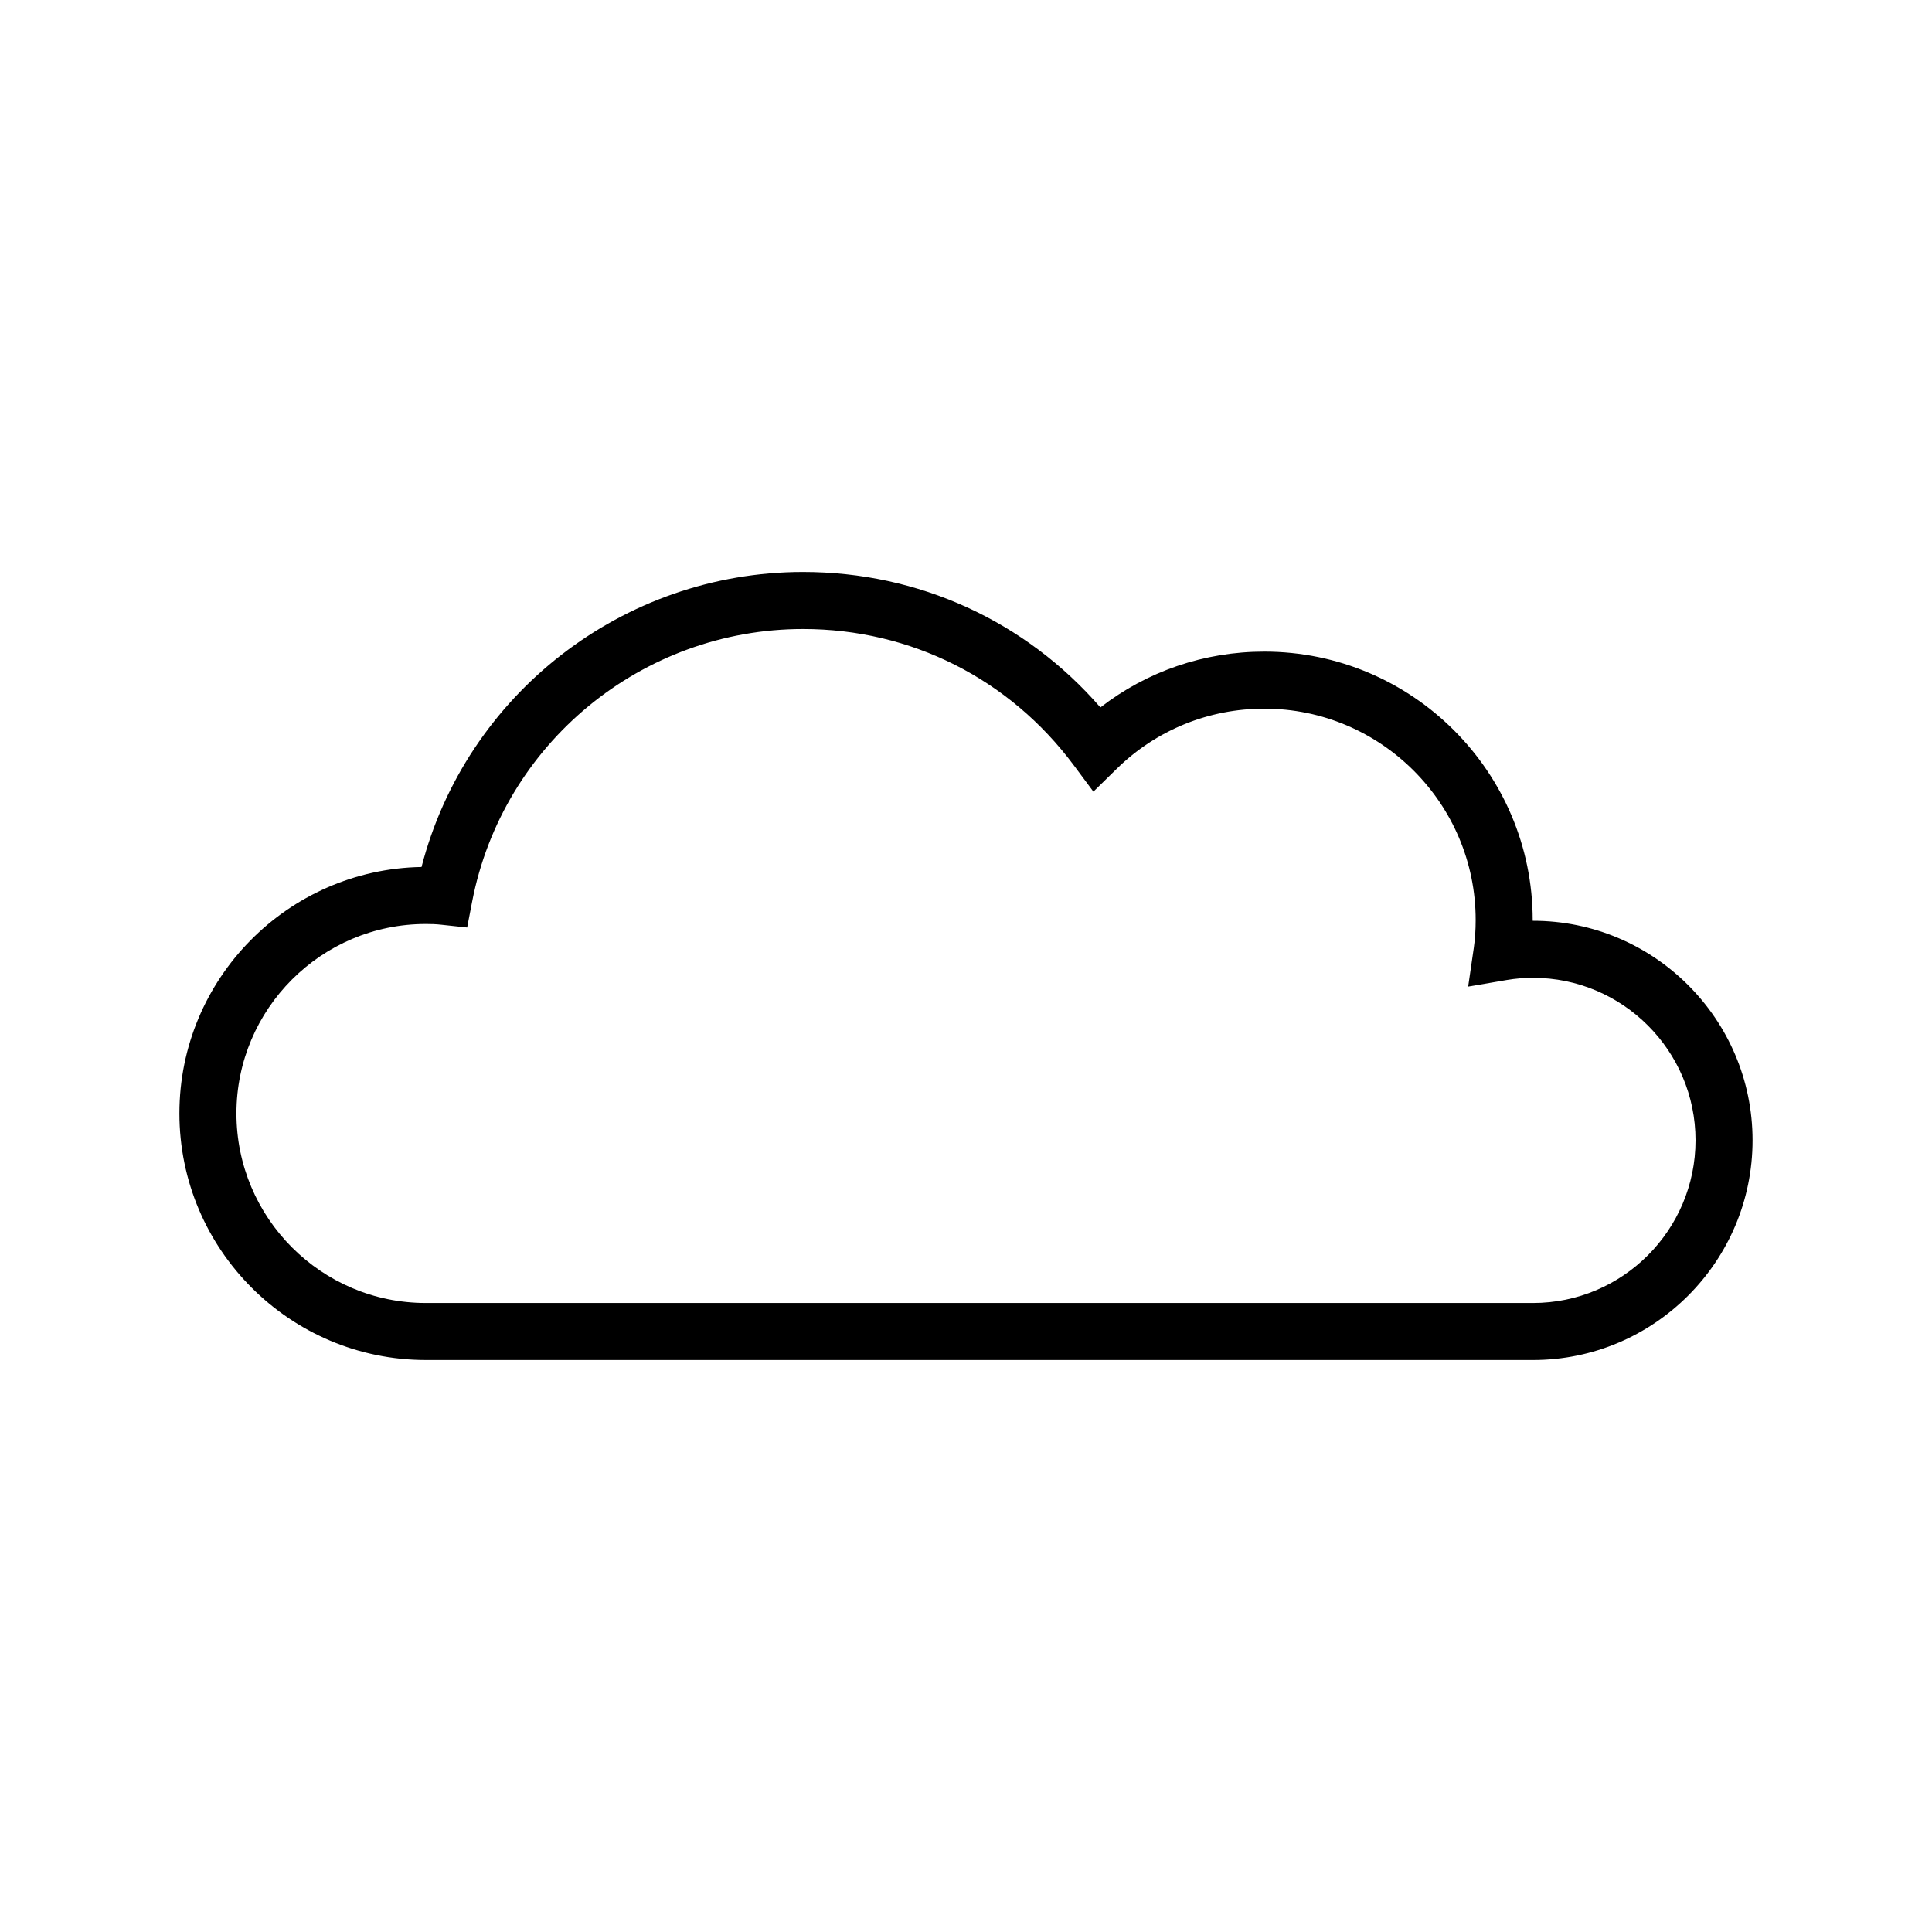 <?xml version="1.0" encoding="UTF-8"?>
<!-- Uploaded to: ICON Repo, www.svgrepo.com, Generator: ICON Repo Mixer Tools -->
<svg fill="#000000" width="800px" height="800px" version="1.1" viewBox="144 144 512 512" xmlns="http://www.w3.org/2000/svg">
 <path d="m550.27 504.42h-293.42c-36.008 0-65.305-29.32-65.305-65.363 0-35.629 28.676-64.684 64.164-65.293 11.801-45.676 53.328-78.188 101.11-78.188 30.633 0 58.922 12.988 78.801 35.902 12.367-9.586 27.512-14.793 43.43-14.793 39.223 0 71.129 31.906 71.129 71.129v0.203h0.09c32.078 0 58.176 26.098 58.176 58.176 0 32.105-26.098 58.227-58.176 58.227zm-293.42-115.55c-27.676 0-50.191 22.516-50.191 50.191 0 27.703 22.516 50.25 50.191 50.25h293.42c23.746 0 43.062-19.34 43.062-43.117 0-23.746-19.316-43.062-43.062-43.062-2.359 0-4.695 0.195-6.949 0.578l-10.242 1.75 1.496-10.289c0.324-2.246 0.492-4.719 0.492-7.356 0-30.883-25.125-56.012-56.012-56.012-14.73 0-28.621 5.656-39.105 15.93l-6.188 6.062-5.168-6.949c-17.086-22.98-43.242-36.152-71.77-36.152-42.742 0-79.629 30.398-87.707 72.281l-1.316 6.828-6.914-0.746c-1.328-0.148-2.66-0.188-4.039-0.188z"/>
</svg>